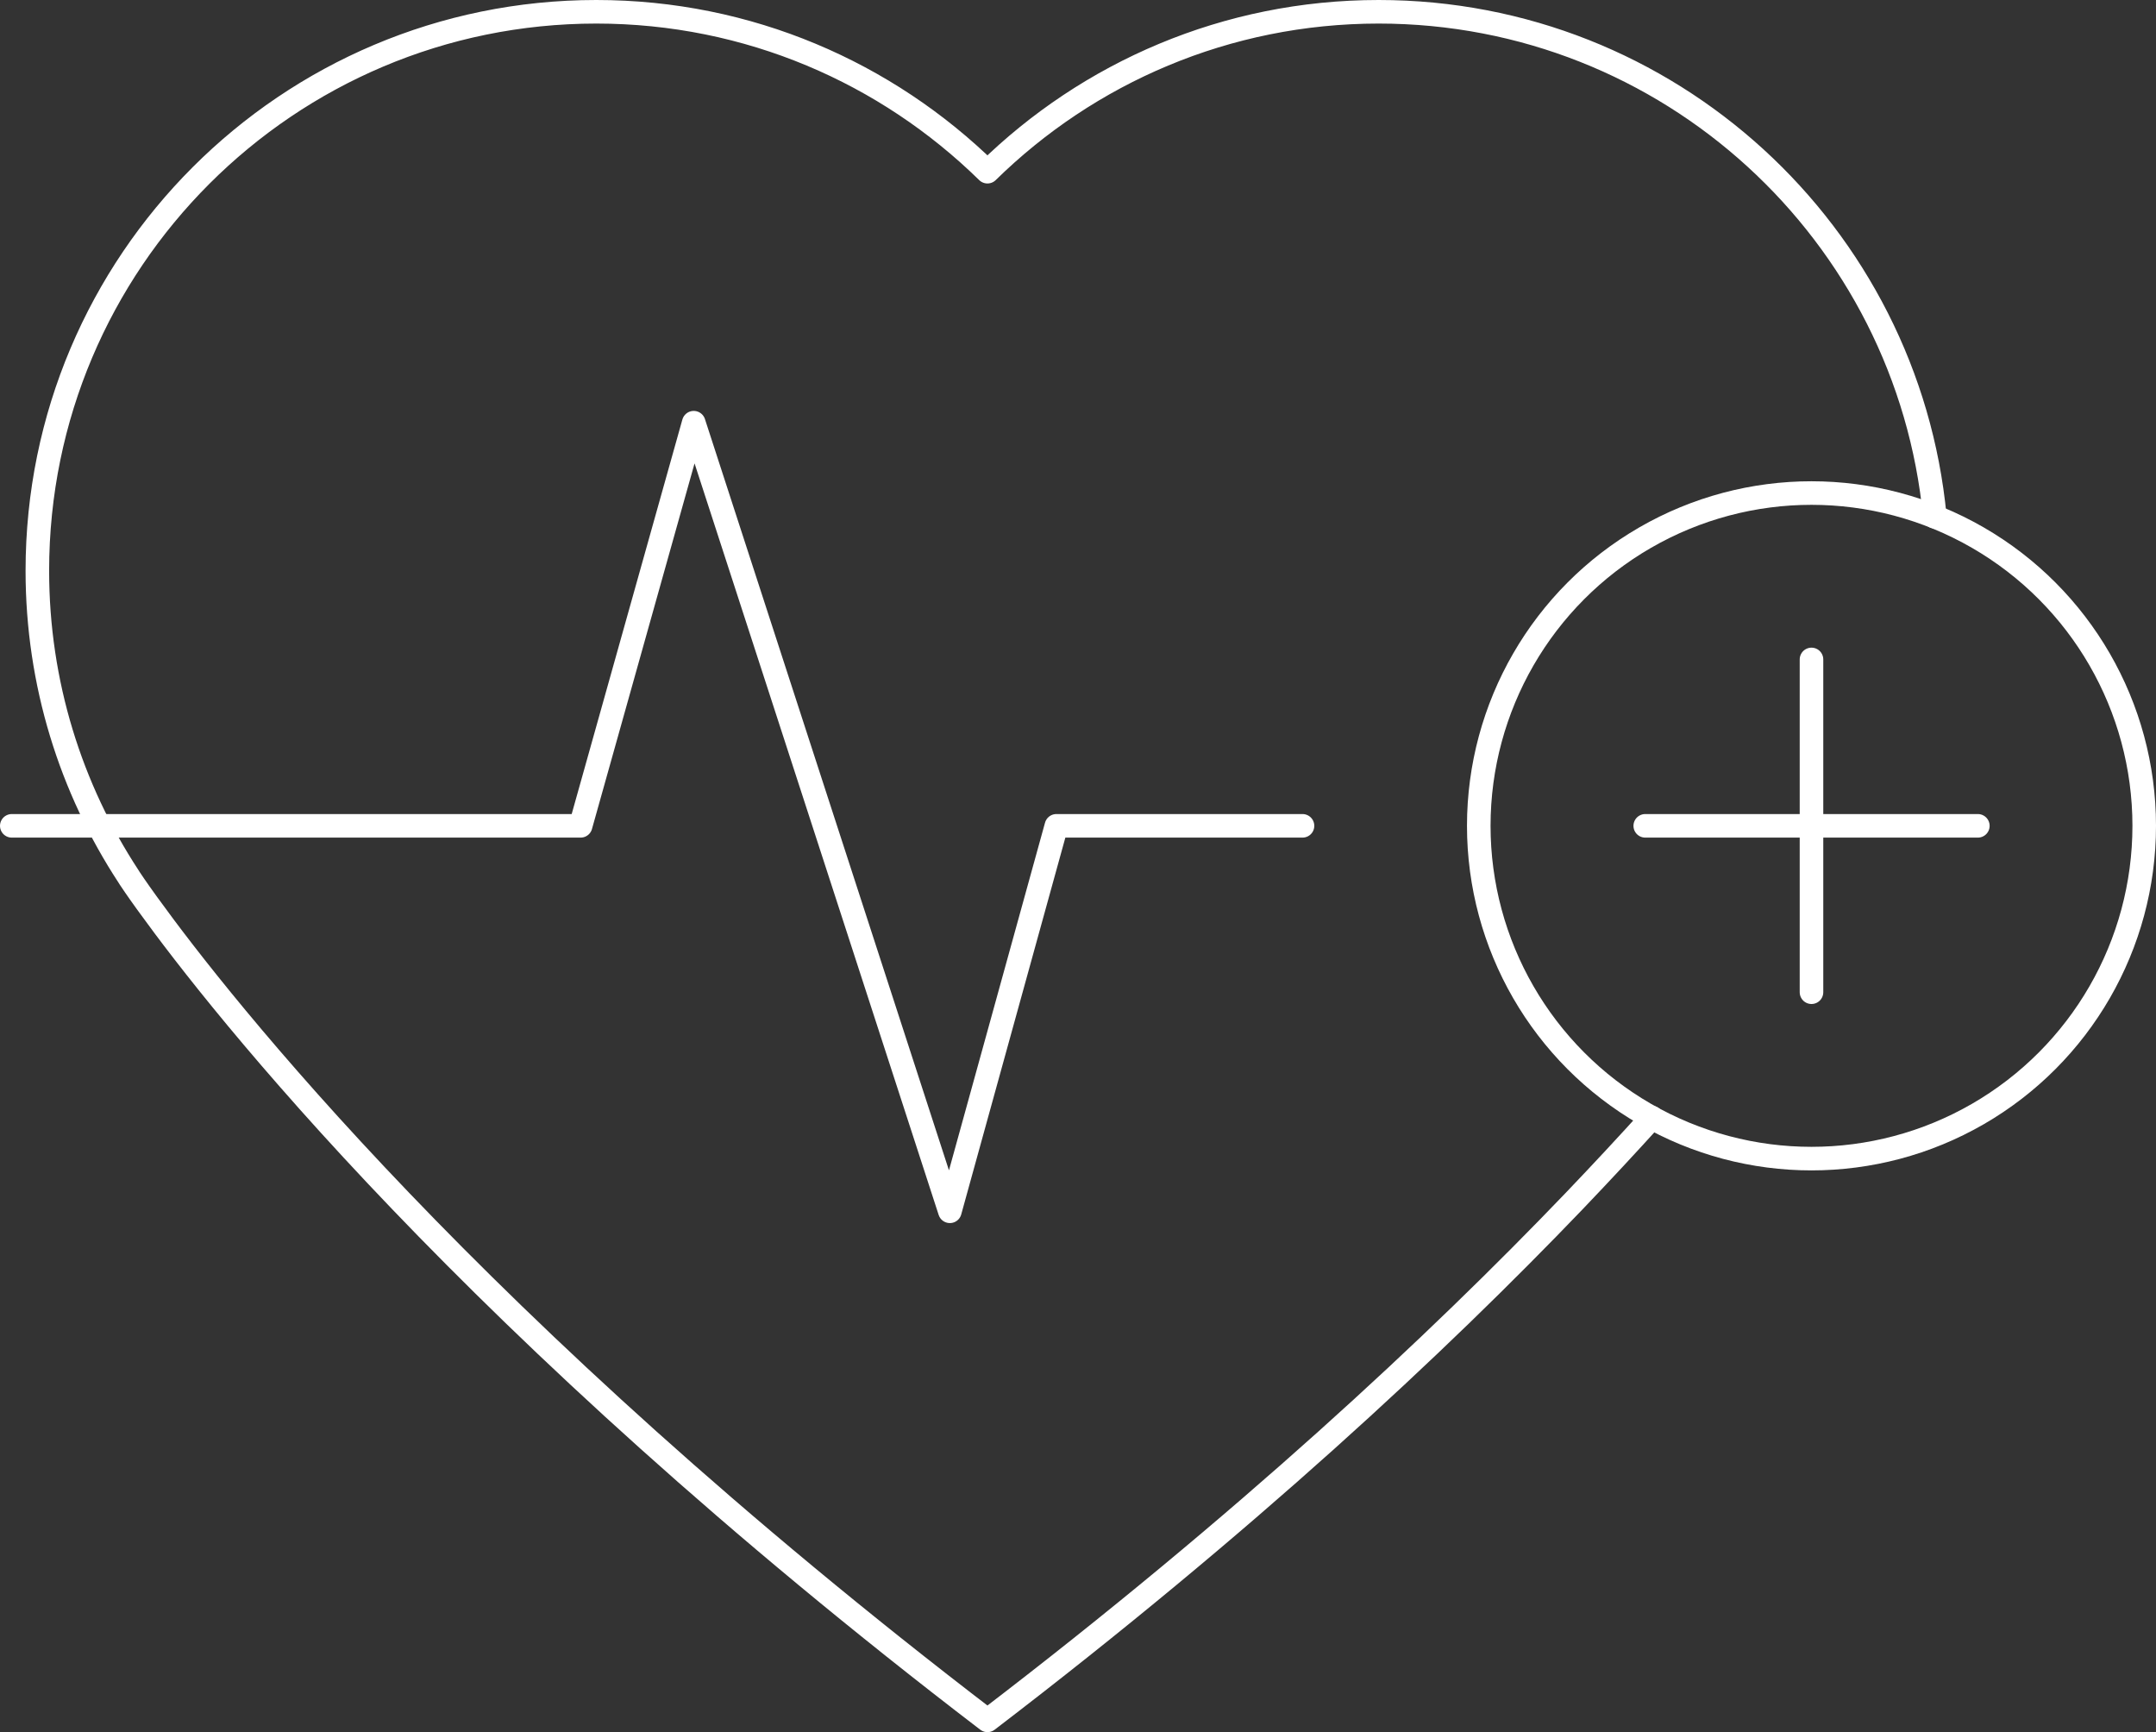 <?xml version="1.0" encoding="UTF-8"?>
<svg id="Layer_2" data-name="Layer 2" xmlns="http://www.w3.org/2000/svg" viewBox="0 0 182.99 146.99">
  <rect x="0" y="0" width="182.99" height="146.99" fill="#333333" stroke="none"/>
  <defs>
    <style>
      .cls-1 {
        fill: none;
        stroke: #fff;
        stroke-linecap: round;
        stroke-linejoin: round;
        stroke-width: 2px;
      }
    </style>
  </defs>
  <g id="Layer_2-2" data-name="Layer 2">
    <g>
      <path class="cls-1" d="M140.2,94.84c-2.01,2.22-4.21,4.59-6.61,7.1-11.58,12.08-27.89,27.32-49.78,44.05C40.03,112.52,18.55,85.03,12.64,76.86c-.07-.09-.12-.17-.19-.26-.22-.31-.42-.59-.6-.84-.28-.4-.56-.8-.83-1.21-.07-.11-.12-.19-.12-.19-4.88-7.45-7.73-16.36-7.73-25.93C3.17,22.23,24.41,1,50.61,1c12.93,0,24.64,5.18,33.2,13.57C92.36,6.18,104.08,1,117.01,1c24.65,0,44.91,18.8,47.21,42.85"/>
      <circle class="cls-1" cx="153.75" cy="70.08" r="28.24"/>
      <g>
        <line class="cls-1" x1="153.75" y1="55.96" x2="153.75" y2="84.2"/>
        <line class="cls-1" x1="167.87" y1="70.08" x2="139.64" y2="70.08"/>
      </g>
      <polyline class="cls-1" points="110.55 70.08 89.66 70.08 80.62 102.79 58.88 35.87 49.28 70.08 1 70.08"/>
    </g>
  </g>
</svg>